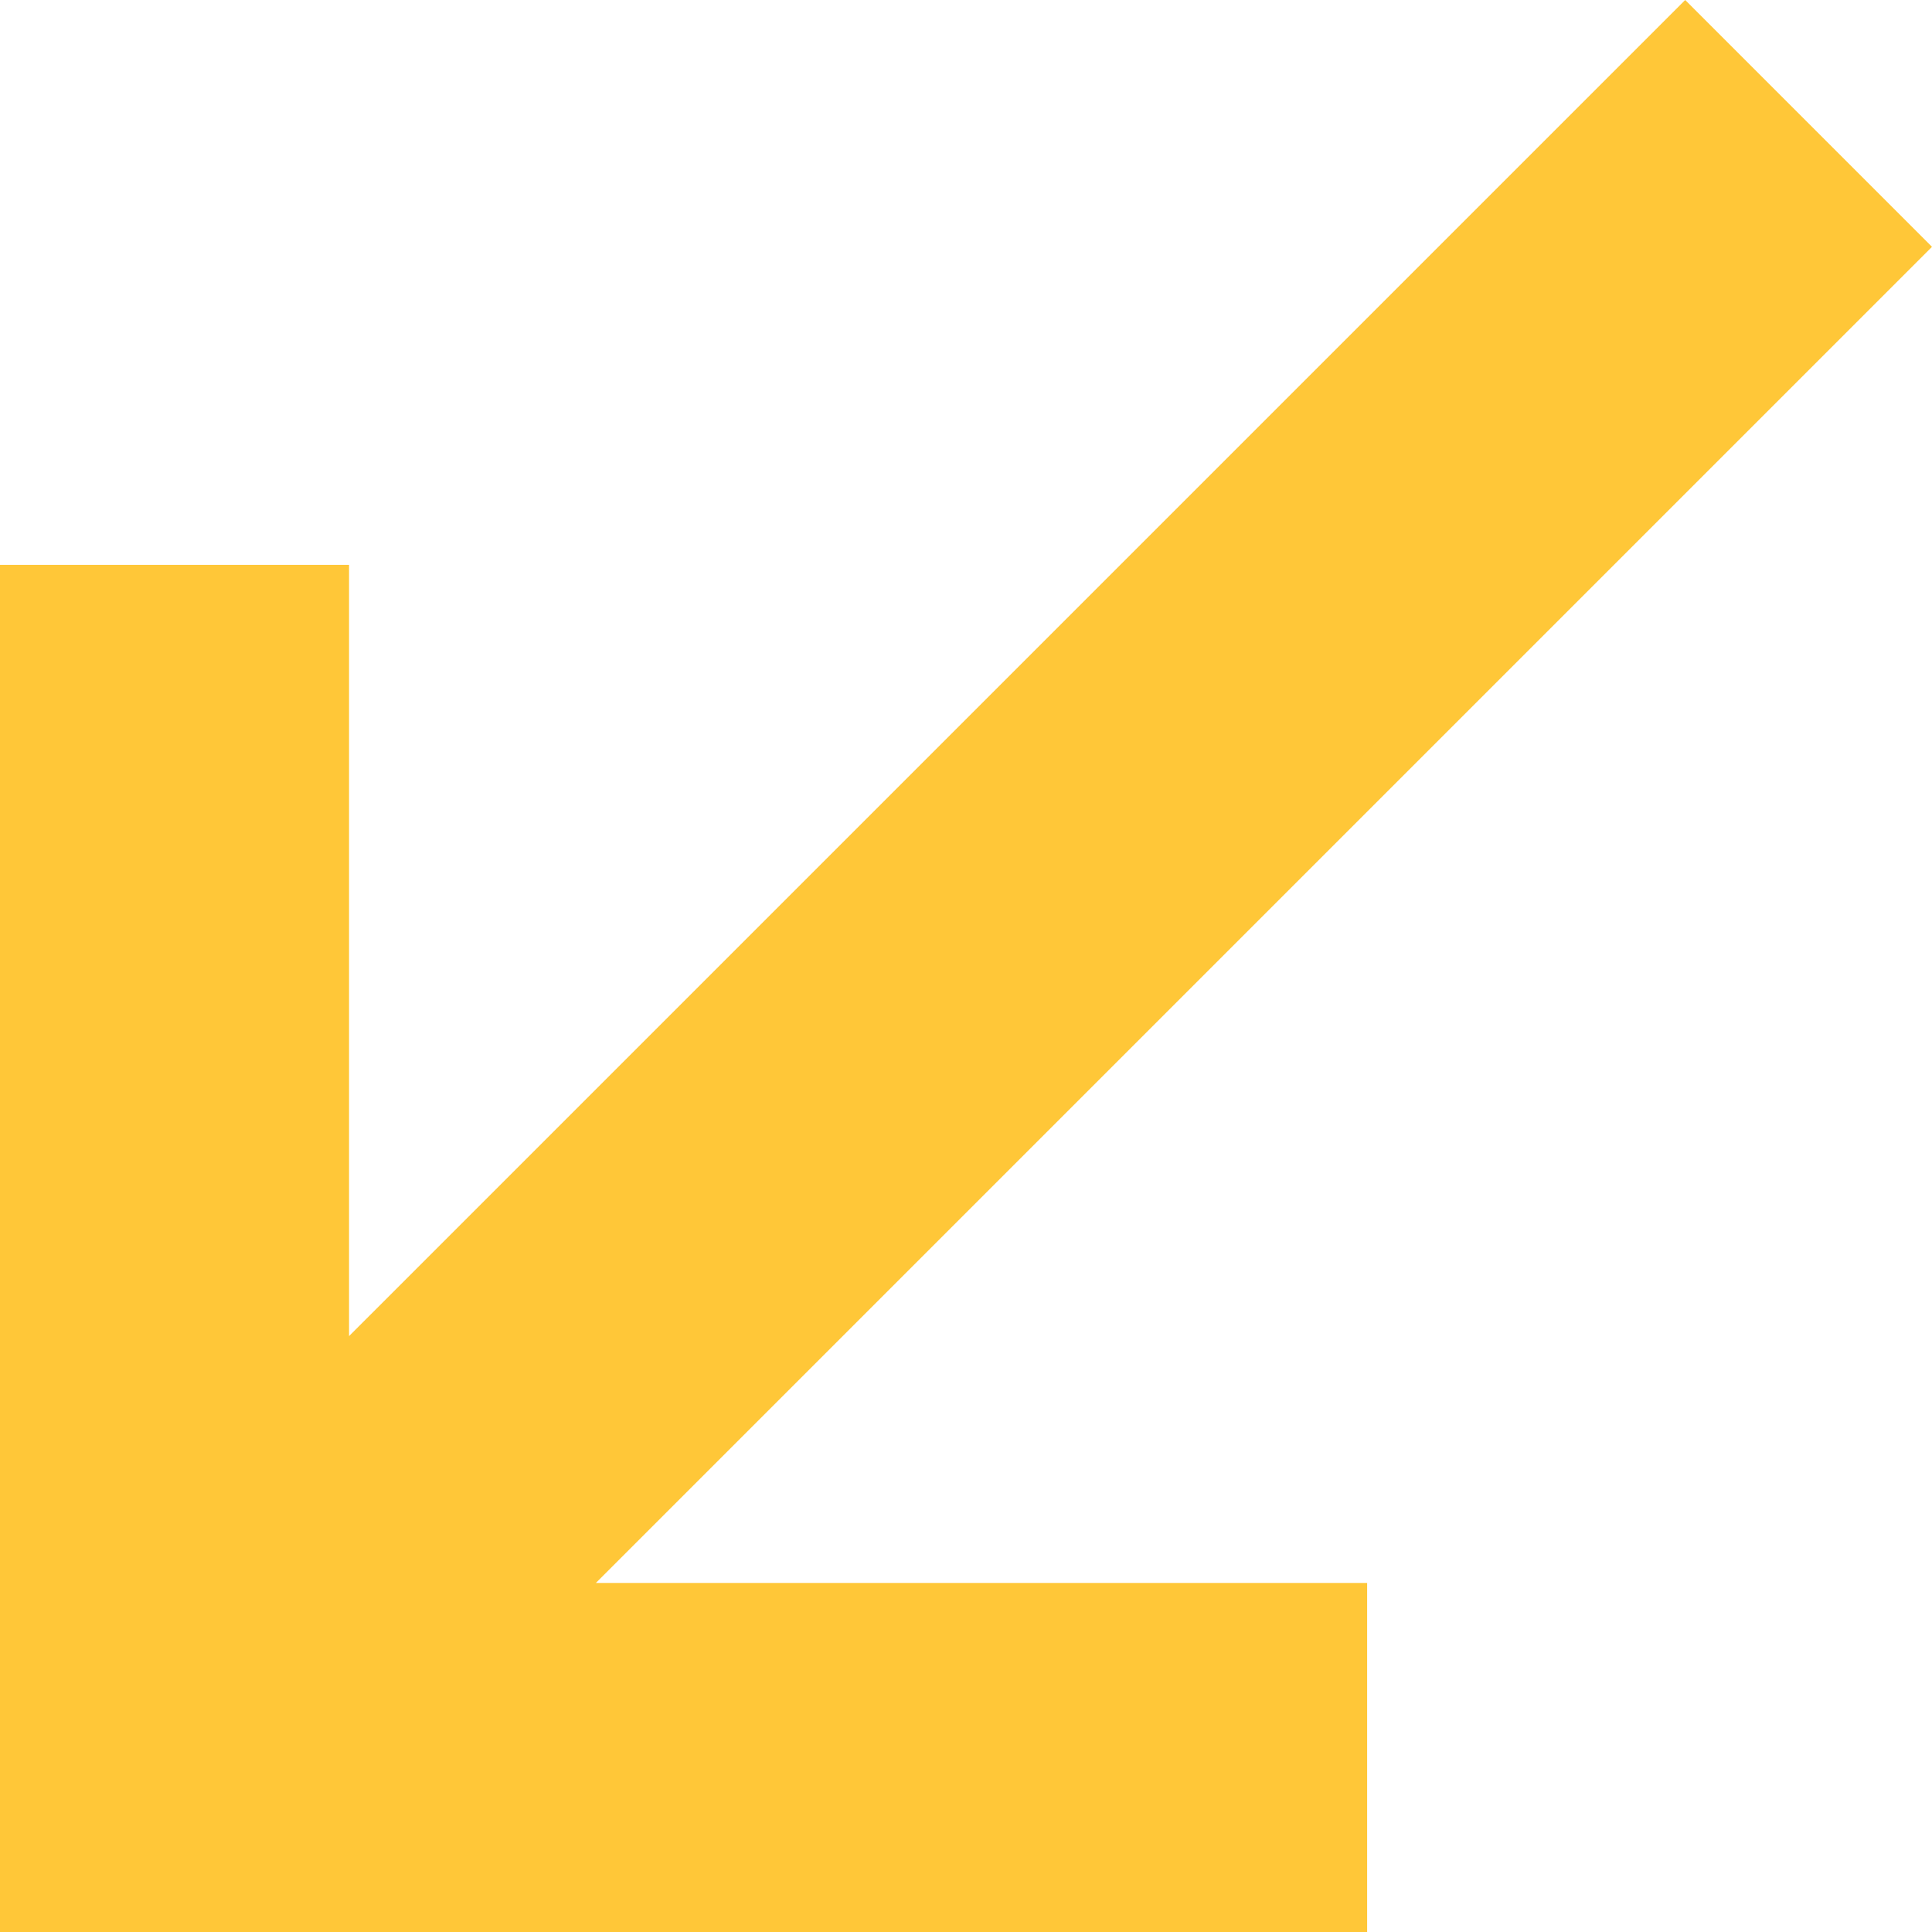 <svg width="100" height="100" viewBox="0 0 100 100" fill="none" xmlns="http://www.w3.org/2000/svg">
<path d="M100 12.776L87.225 0L18.067 69.157V29.237H0V100H70.763V81.933H30.843L100 12.776Z" fill="#FFC738"/>
</svg>
